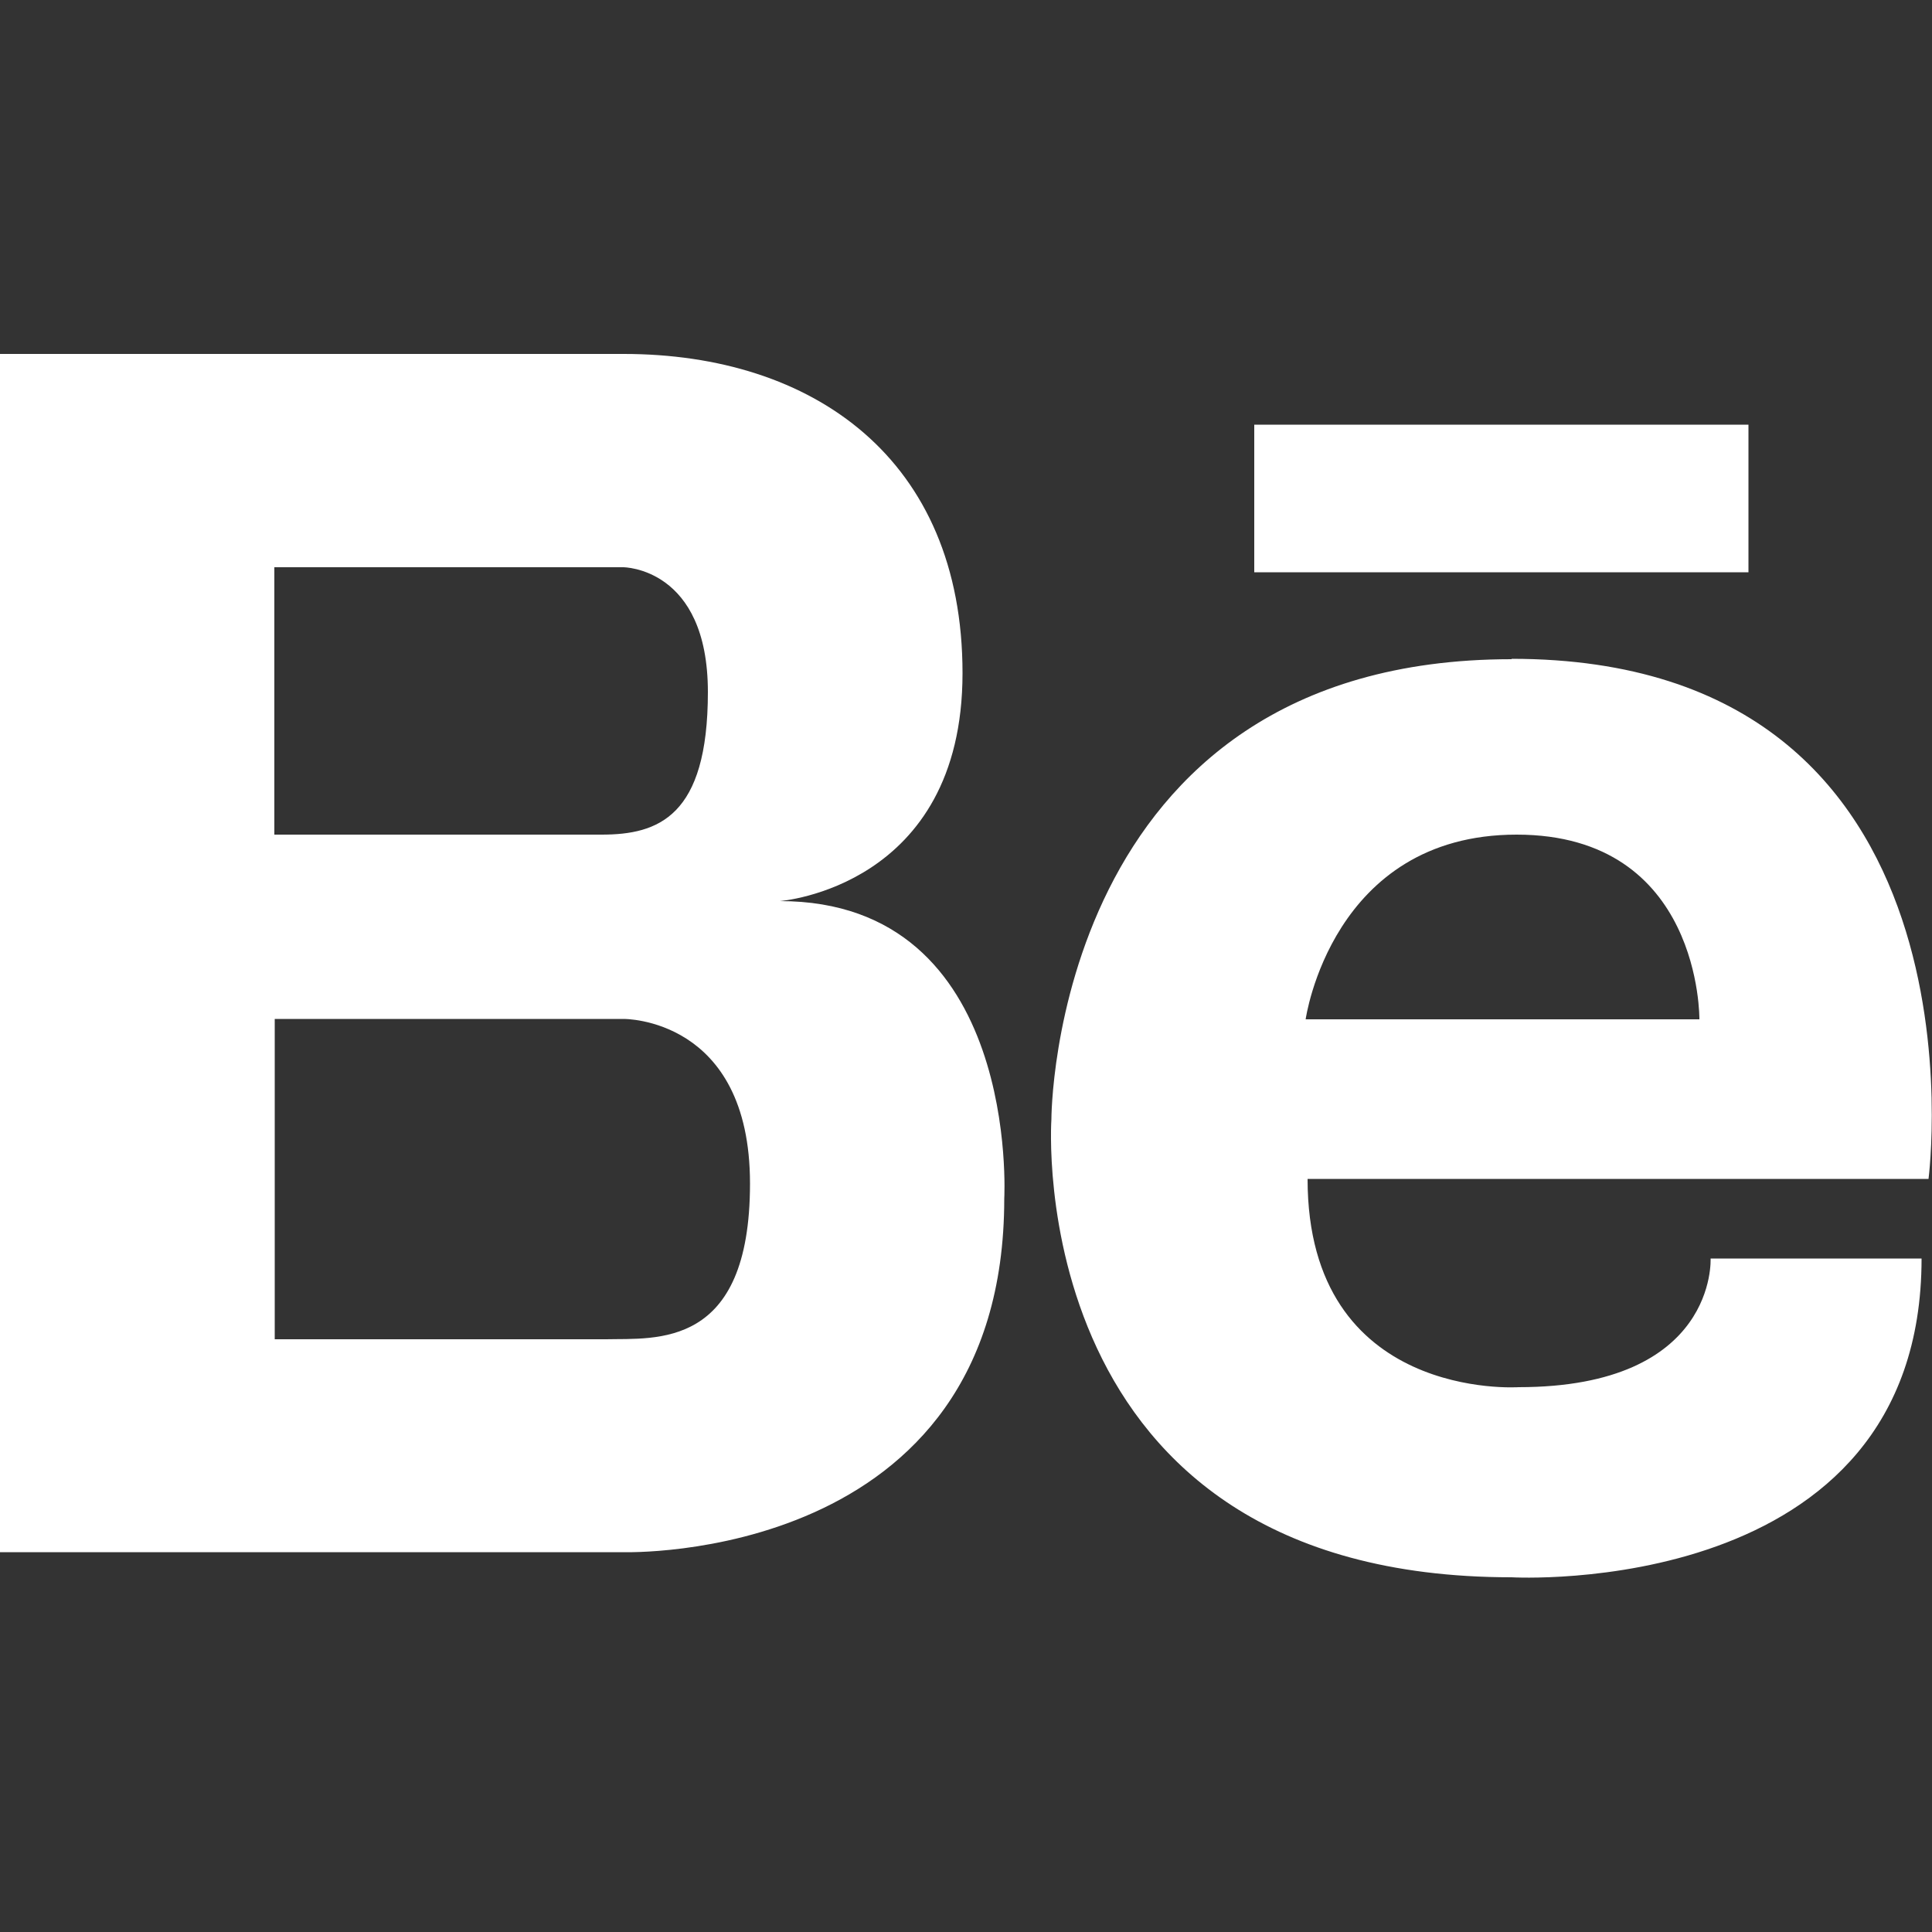 <?xml version="1.0" encoding="UTF-8"?>
<svg id="Layer_1" xmlns="http://www.w3.org/2000/svg" version="1.1" viewBox="0 0 500 500">
  <rect x="0" y="0" width="500" height="500" fill="#333333" stroke="none"/>
  <!-- Generator: Adobe Illustrator 29.5.1, SVG Export Plug-In . SVG Version: 2.1.0 Build 141)  -->
  <defs>
    <style>
      .st0 {
        fill: #fff;
      }
    </style>
  </defs>
  <path class="st0" d="M201.8,233.2s47.3-3.5,47.3-59-38.7-82.6-87.7-82.6H0v310.1h161.4s98.5,3.1,98.5-91.5c0,0,4.3-77-58.1-77h0ZM149.7,146.8h11.6s21.9,0,21.9,32.3-12.9,36.9-27.5,36.9h-84.7v-69.2h78.7ZM156.8,346.6h-85.7v-82.9h90.3s32.7-.4,32.7,42.6-24.4,40-37.3,40.3h0ZM391.2,170.6c-119.2,0-119.1,119.1-119.1,119.1,0,0-8.2,118.5,119.1,118.5,0,0,106.1,6.1,106.1-82.5h-54.6s1.8,33.3-49.7,33.3c0,0-54.6,3.7-54.6-53.9h160.7s17.6-134.6-107.9-134.6h0ZM337.9,263.8s6.7-47.8,54.6-47.8,47.3,47.8,47.3,47.8h-101.9ZM452.5,148.1h-127.9v-38.2h127.9v38.2h0Z"/>
</svg>